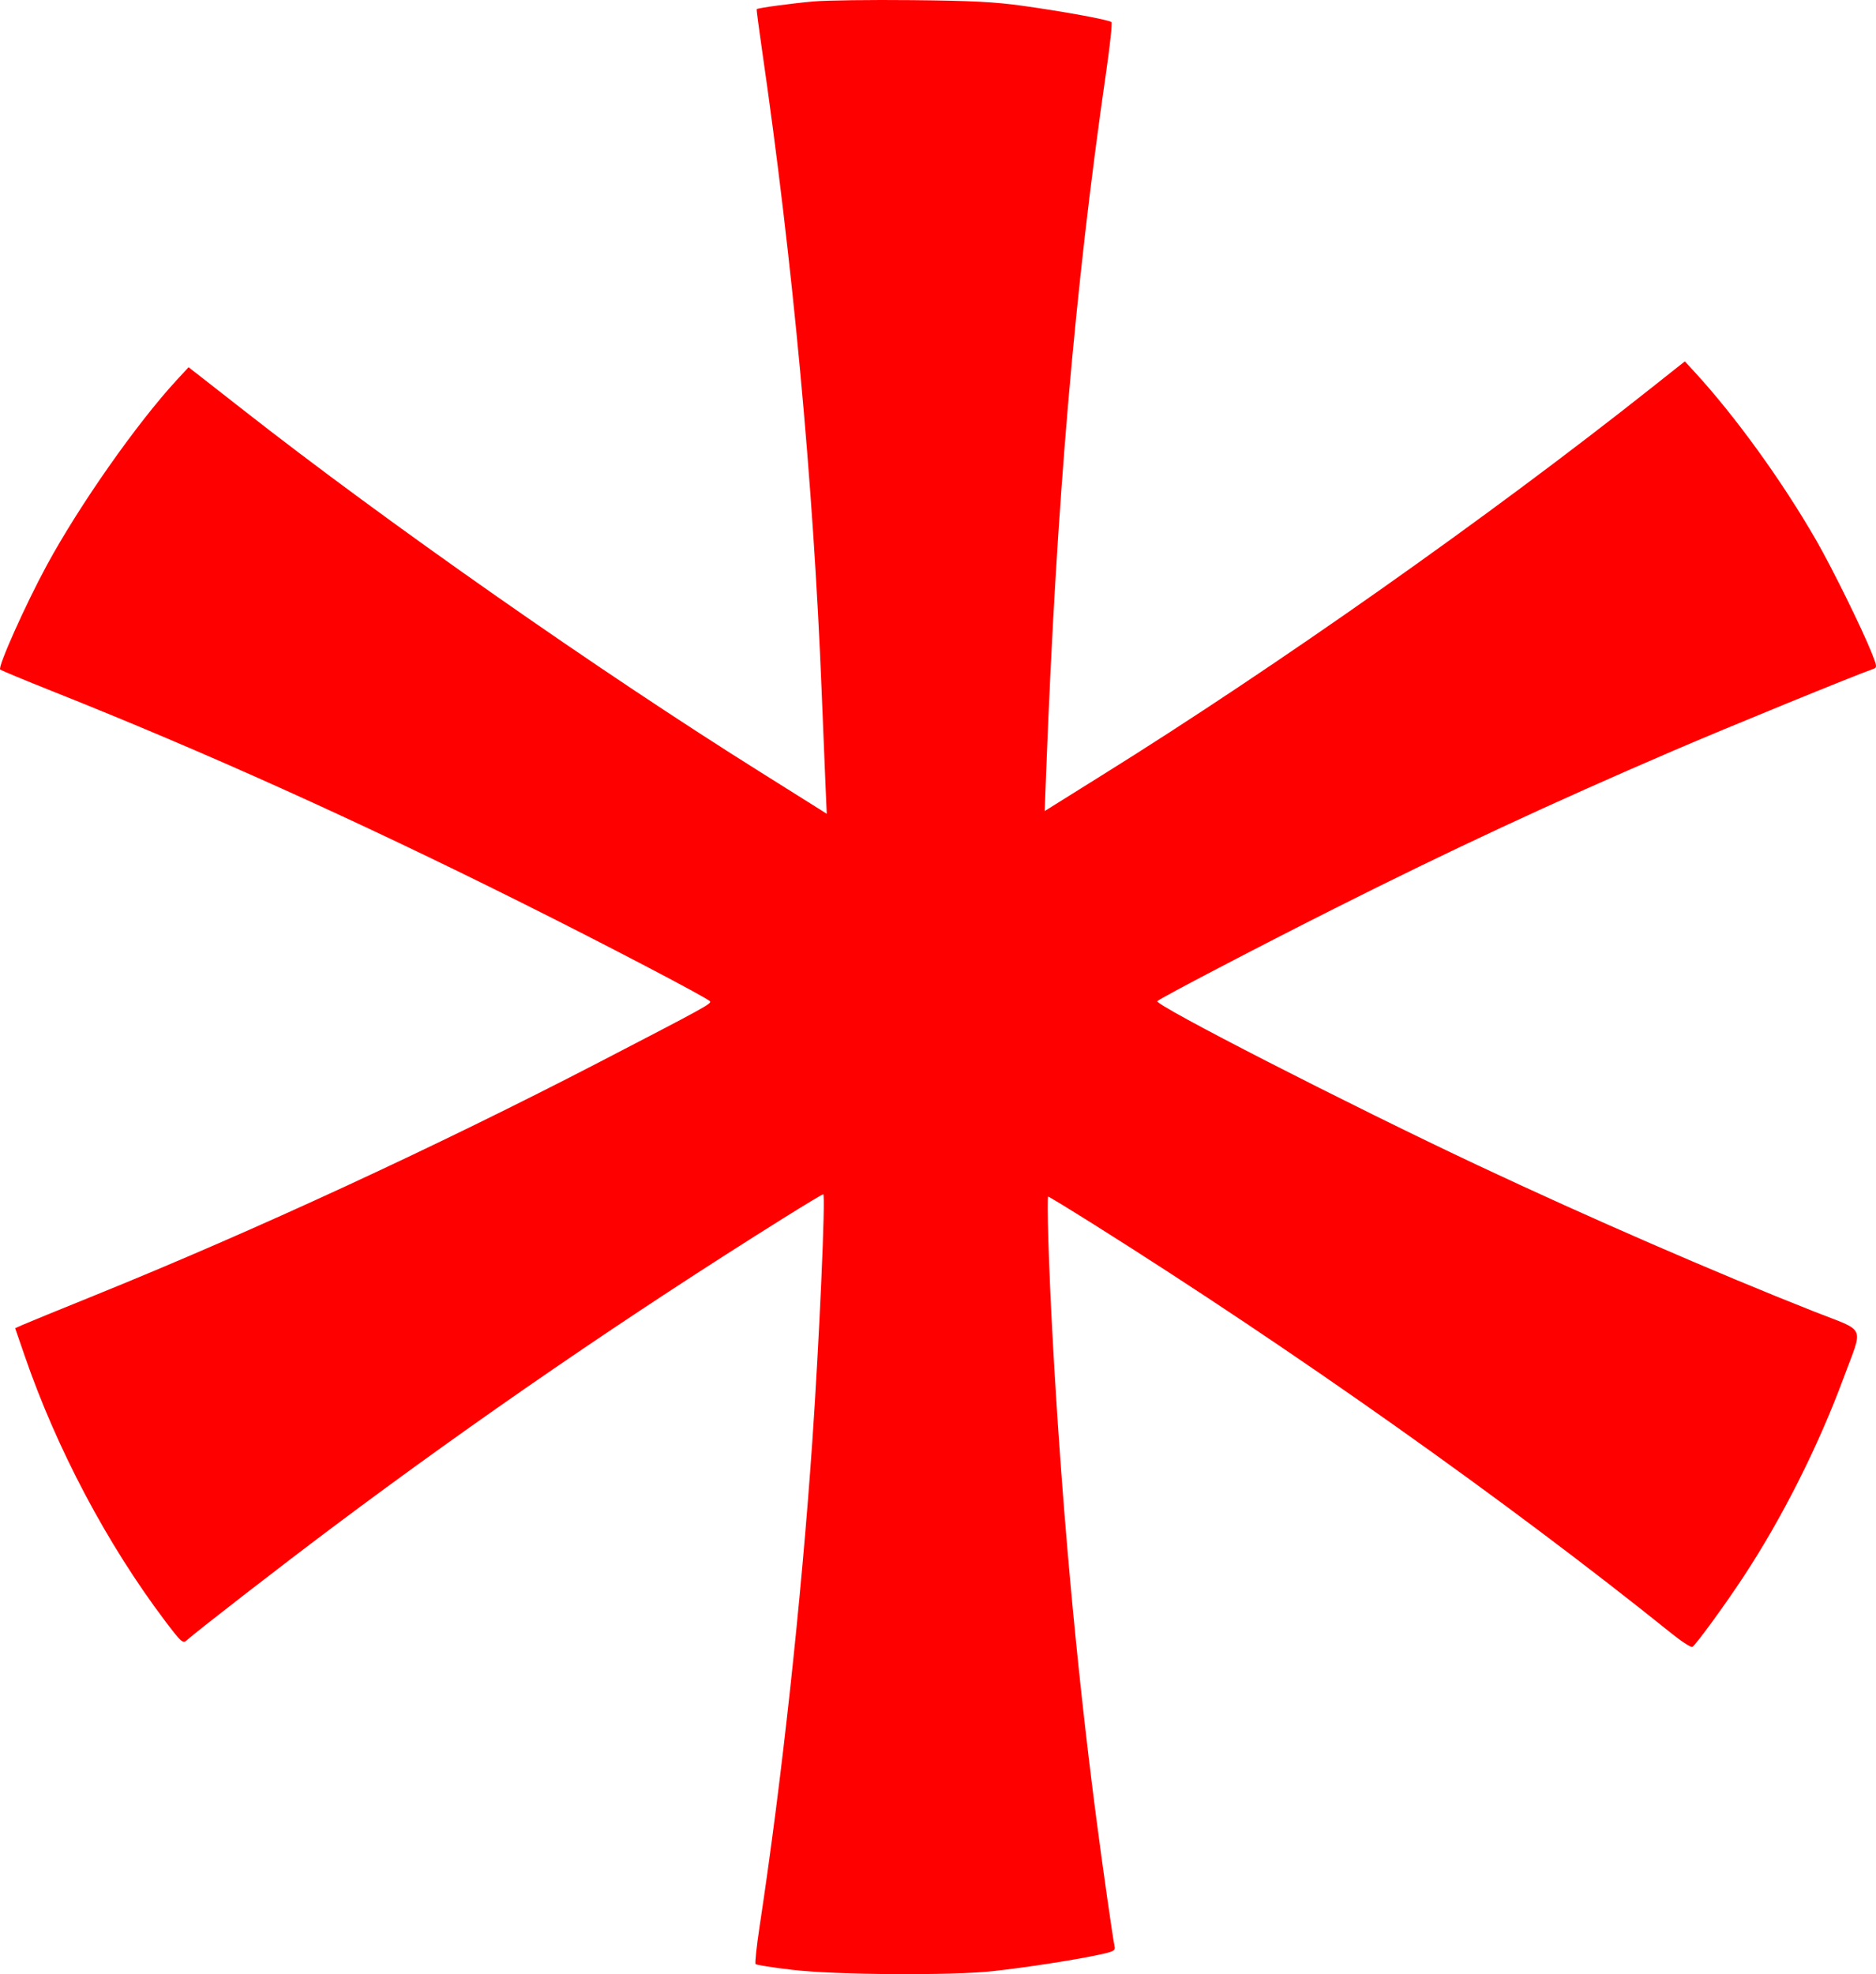 <svg width="96" height="101" viewBox="0 0 96 101" fill="none" xmlns="http://www.w3.org/2000/svg">
<path fill-rule="evenodd" clip-rule="evenodd" d="M41.63 0.074C40.495 0.174 38.785 0.406 38.723 0.468C38.707 0.484 38.827 1.408 38.989 2.522C40.562 13.347 41.62 24.714 42.045 35.338C42.113 37.027 42.199 39.134 42.237 40.022L42.307 41.636L42.028 41.457C41.875 41.359 40.504 40.498 38.982 39.545C30.674 34.344 19.729 26.684 12.454 20.979C11.687 20.378 10.742 19.638 10.354 19.337L9.649 18.788L9.039 19.449C6.999 21.661 4.082 25.817 2.407 28.897C1.317 30.902 -0.129 34.132 0.009 34.254C0.063 34.301 1.272 34.803 2.695 35.37C10.478 38.466 18.218 41.954 26.655 46.165C31.029 48.348 36.239 51.075 36.336 51.232C36.411 51.352 36.042 51.555 30.727 54.31C22.354 58.651 13.03 62.96 4.836 66.277C3.029 67.008 1.377 67.684 1.164 67.779L0.776 67.953L1.265 69.371C2.909 74.143 5.483 79.002 8.444 82.925C9.25 83.993 9.356 84.091 9.536 83.934C10.203 83.352 14.403 80.099 17.017 78.14C24.397 72.608 32.192 67.265 40.124 62.303C41.183 61.641 42.084 61.099 42.127 61.099C42.256 61.099 41.924 68.609 41.569 73.738C41.001 81.93 40.011 91.036 38.874 98.535C38.718 99.562 38.625 100.439 38.666 100.484C38.707 100.53 39.553 100.663 40.546 100.779C42.785 101.042 48.73 101.079 50.837 100.843C52.533 100.654 54.914 100.287 56.16 100.023C57.001 99.845 57.086 99.801 57.035 99.572C56.945 99.169 56.414 95.442 56.081 92.878C55.063 85.037 54.315 76.749 53.852 68.201C53.669 64.839 53.559 61.219 53.639 61.219C53.677 61.219 54.728 61.86 55.974 62.643C66.19 69.067 77.123 76.805 85.541 83.572C86.06 83.989 86.539 84.298 86.604 84.257C86.789 84.143 88.263 82.121 89.215 80.675C91.198 77.664 93.05 73.985 94.335 70.511C95.358 67.743 95.549 68.173 92.82 67.095C87.782 65.105 81.293 62.284 75.63 59.621C69.072 56.538 59.04 51.4 59.224 51.219C59.387 51.058 64.391 48.443 68.288 46.482C74.229 43.492 79.322 41.12 85.619 38.411C88.357 37.233 94.875 34.568 95.873 34.218C96.06 34.153 96.051 34.08 95.774 33.388C95.275 32.144 93.772 29.095 92.965 27.686C91.21 24.626 88.802 21.294 86.688 18.998L86.218 18.488L84.504 19.846C76.185 26.44 65.306 34.108 56.373 39.674C55.81 40.025 54.924 40.578 54.404 40.904L53.458 41.496L53.536 39.47C54.063 25.693 55.004 14.729 56.605 3.68C56.801 2.323 56.924 1.175 56.878 1.131C56.761 1.016 54.408 0.585 52.306 0.293C50.9 0.097 49.744 0.038 46.684 0.007C44.566 -0.015 42.291 0.016 41.63 0.074Z" fill="#FF0000"/>
</svg>
